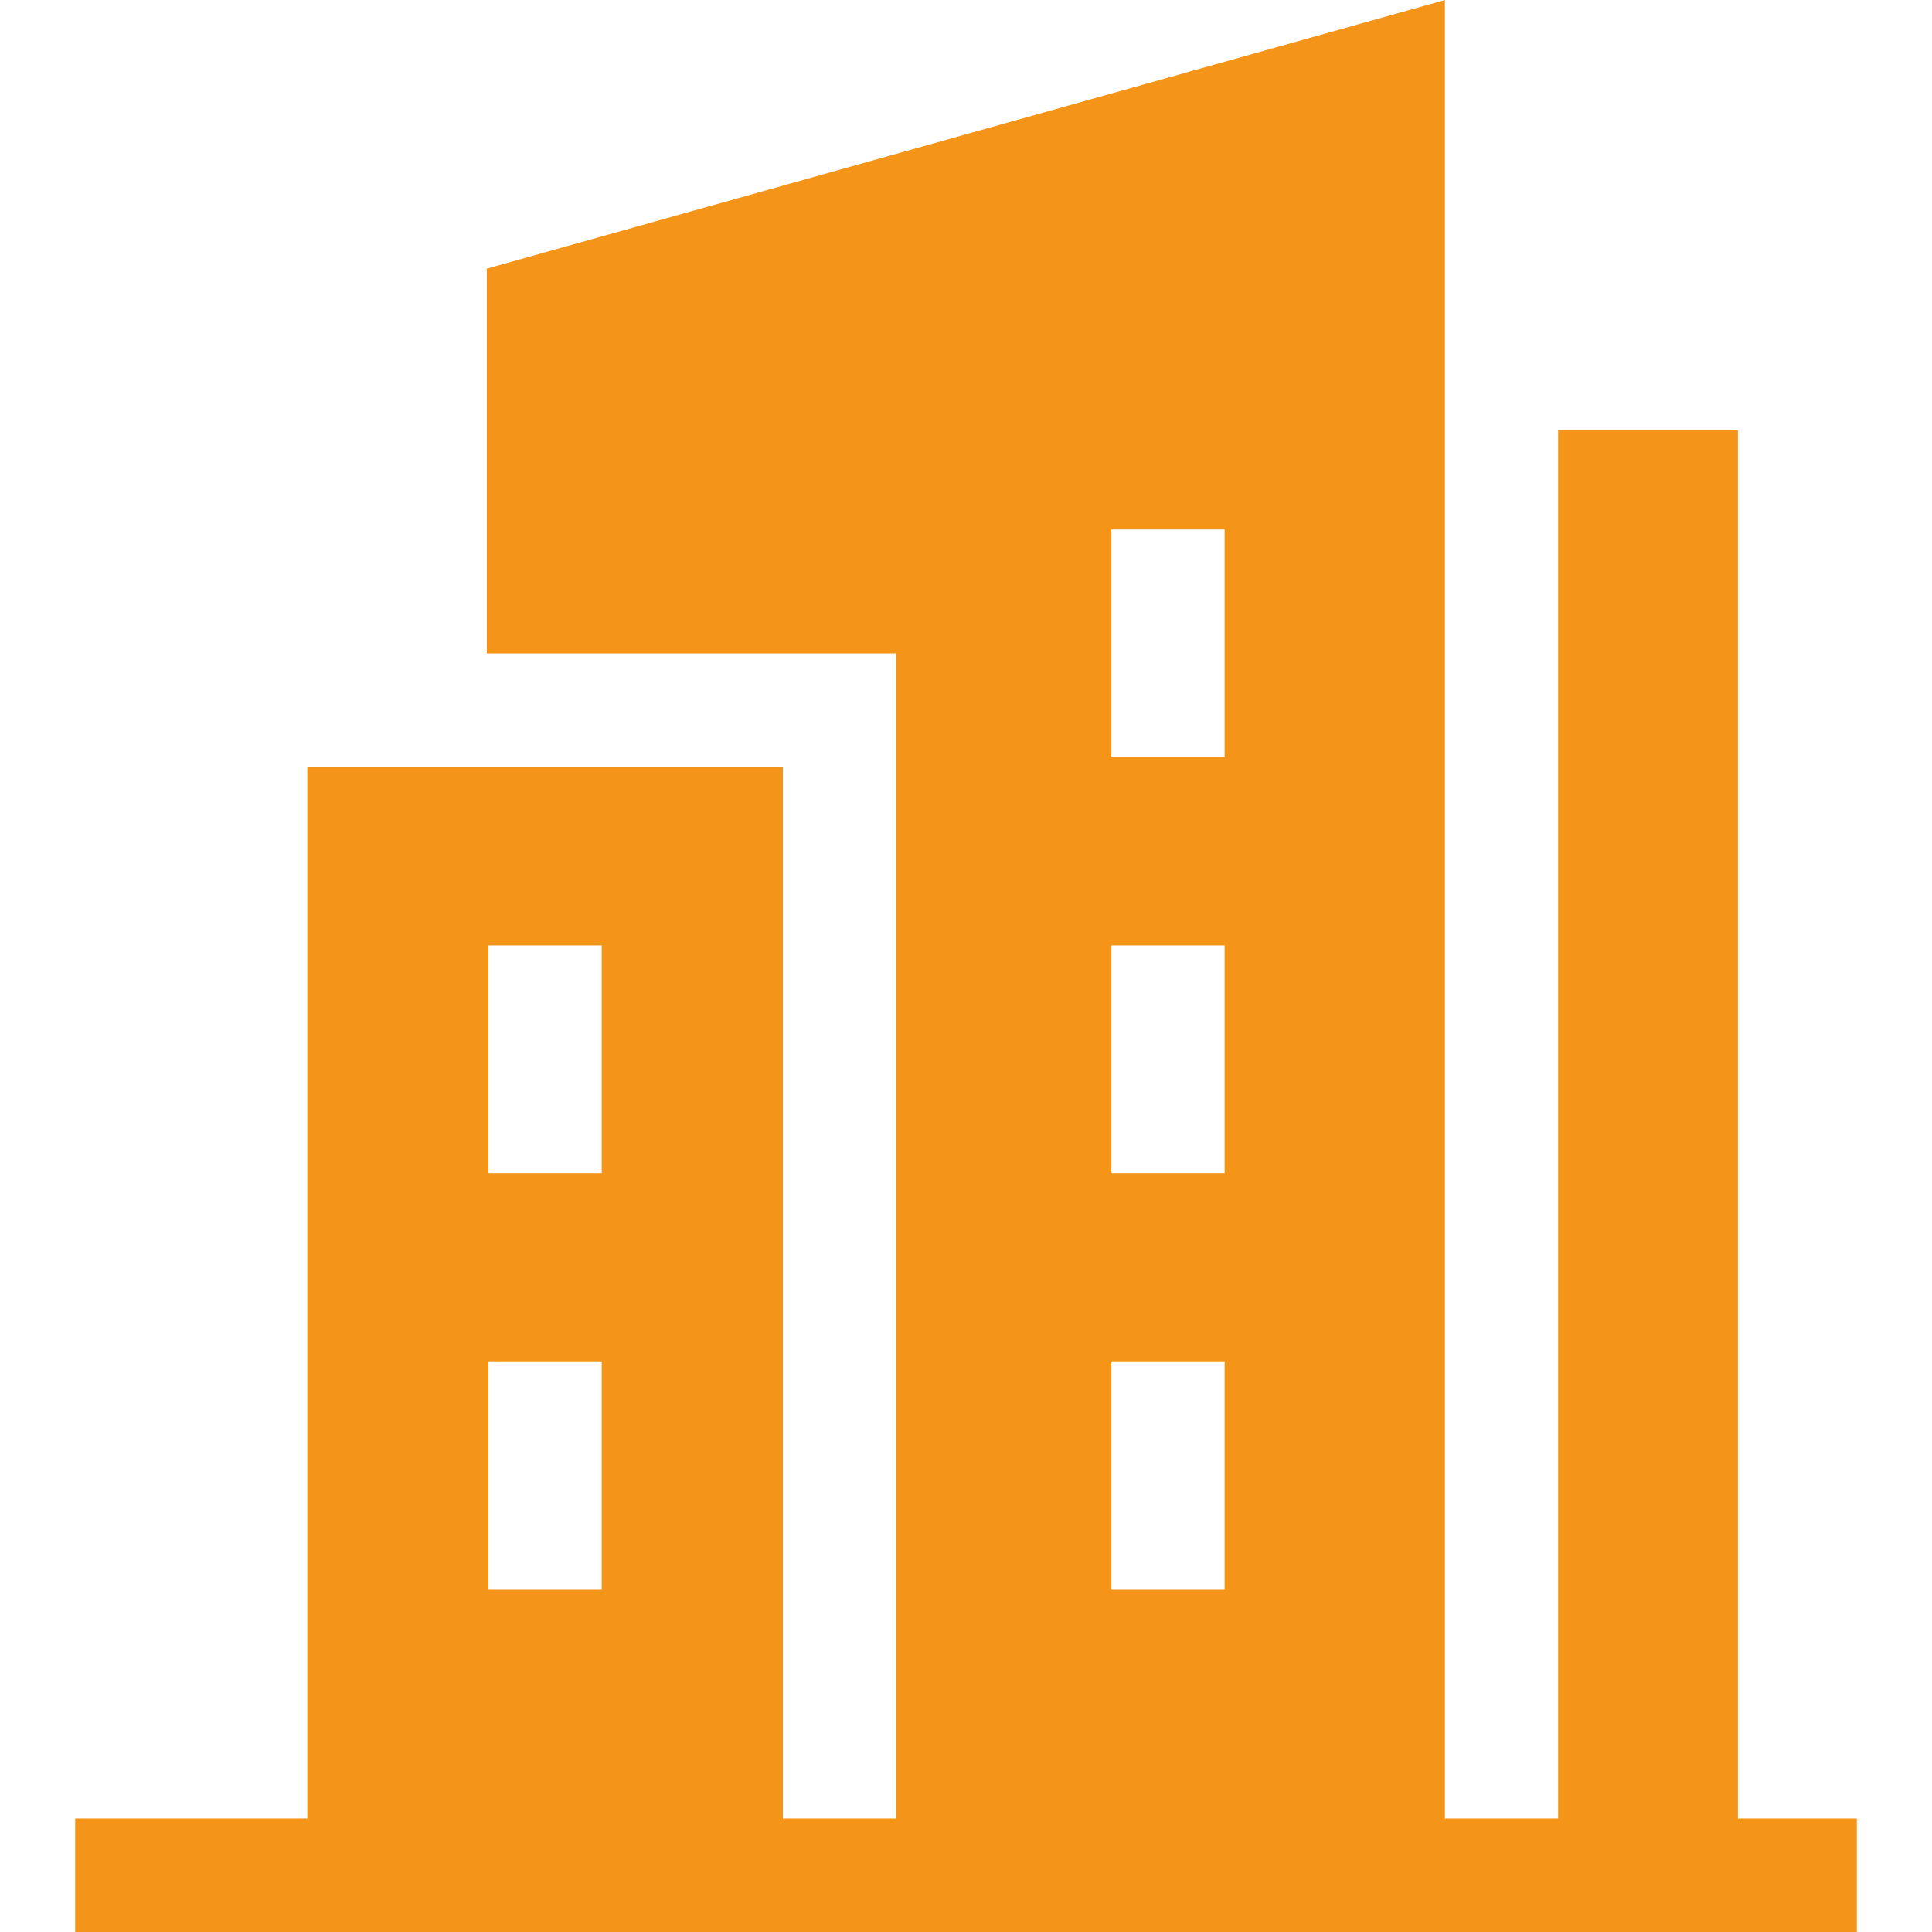 <svg xmlns="http://www.w3.org/2000/svg" version="1.1" xmlns:xlink="http://www.w3.org/1999/xlink" width="512" height="512" x="0" y="0" viewBox="0 0 511.856 511.856" style="enable-background:new 0 0 512 512" xml:space="preserve" class=""><g><path d="M460.442 481.856V114.027h-47.635v367.829h-30V0L128.979 71.168v101.95h108.429v308.738h-30V203.118H81.415v278.738H19.912v30h472.033v-30zM294.451 310.837v-60.341h30v60.341zm30 49.861v60.341h-30v-60.341zm-30-160.063v-60.341h30v60.341zm-165.04 49.861h30v60.341h-30zm0 110.202h30v60.341h-30z" fill="#f49519" opacity="1" data-original="#000000" class=""></path></g></svg>